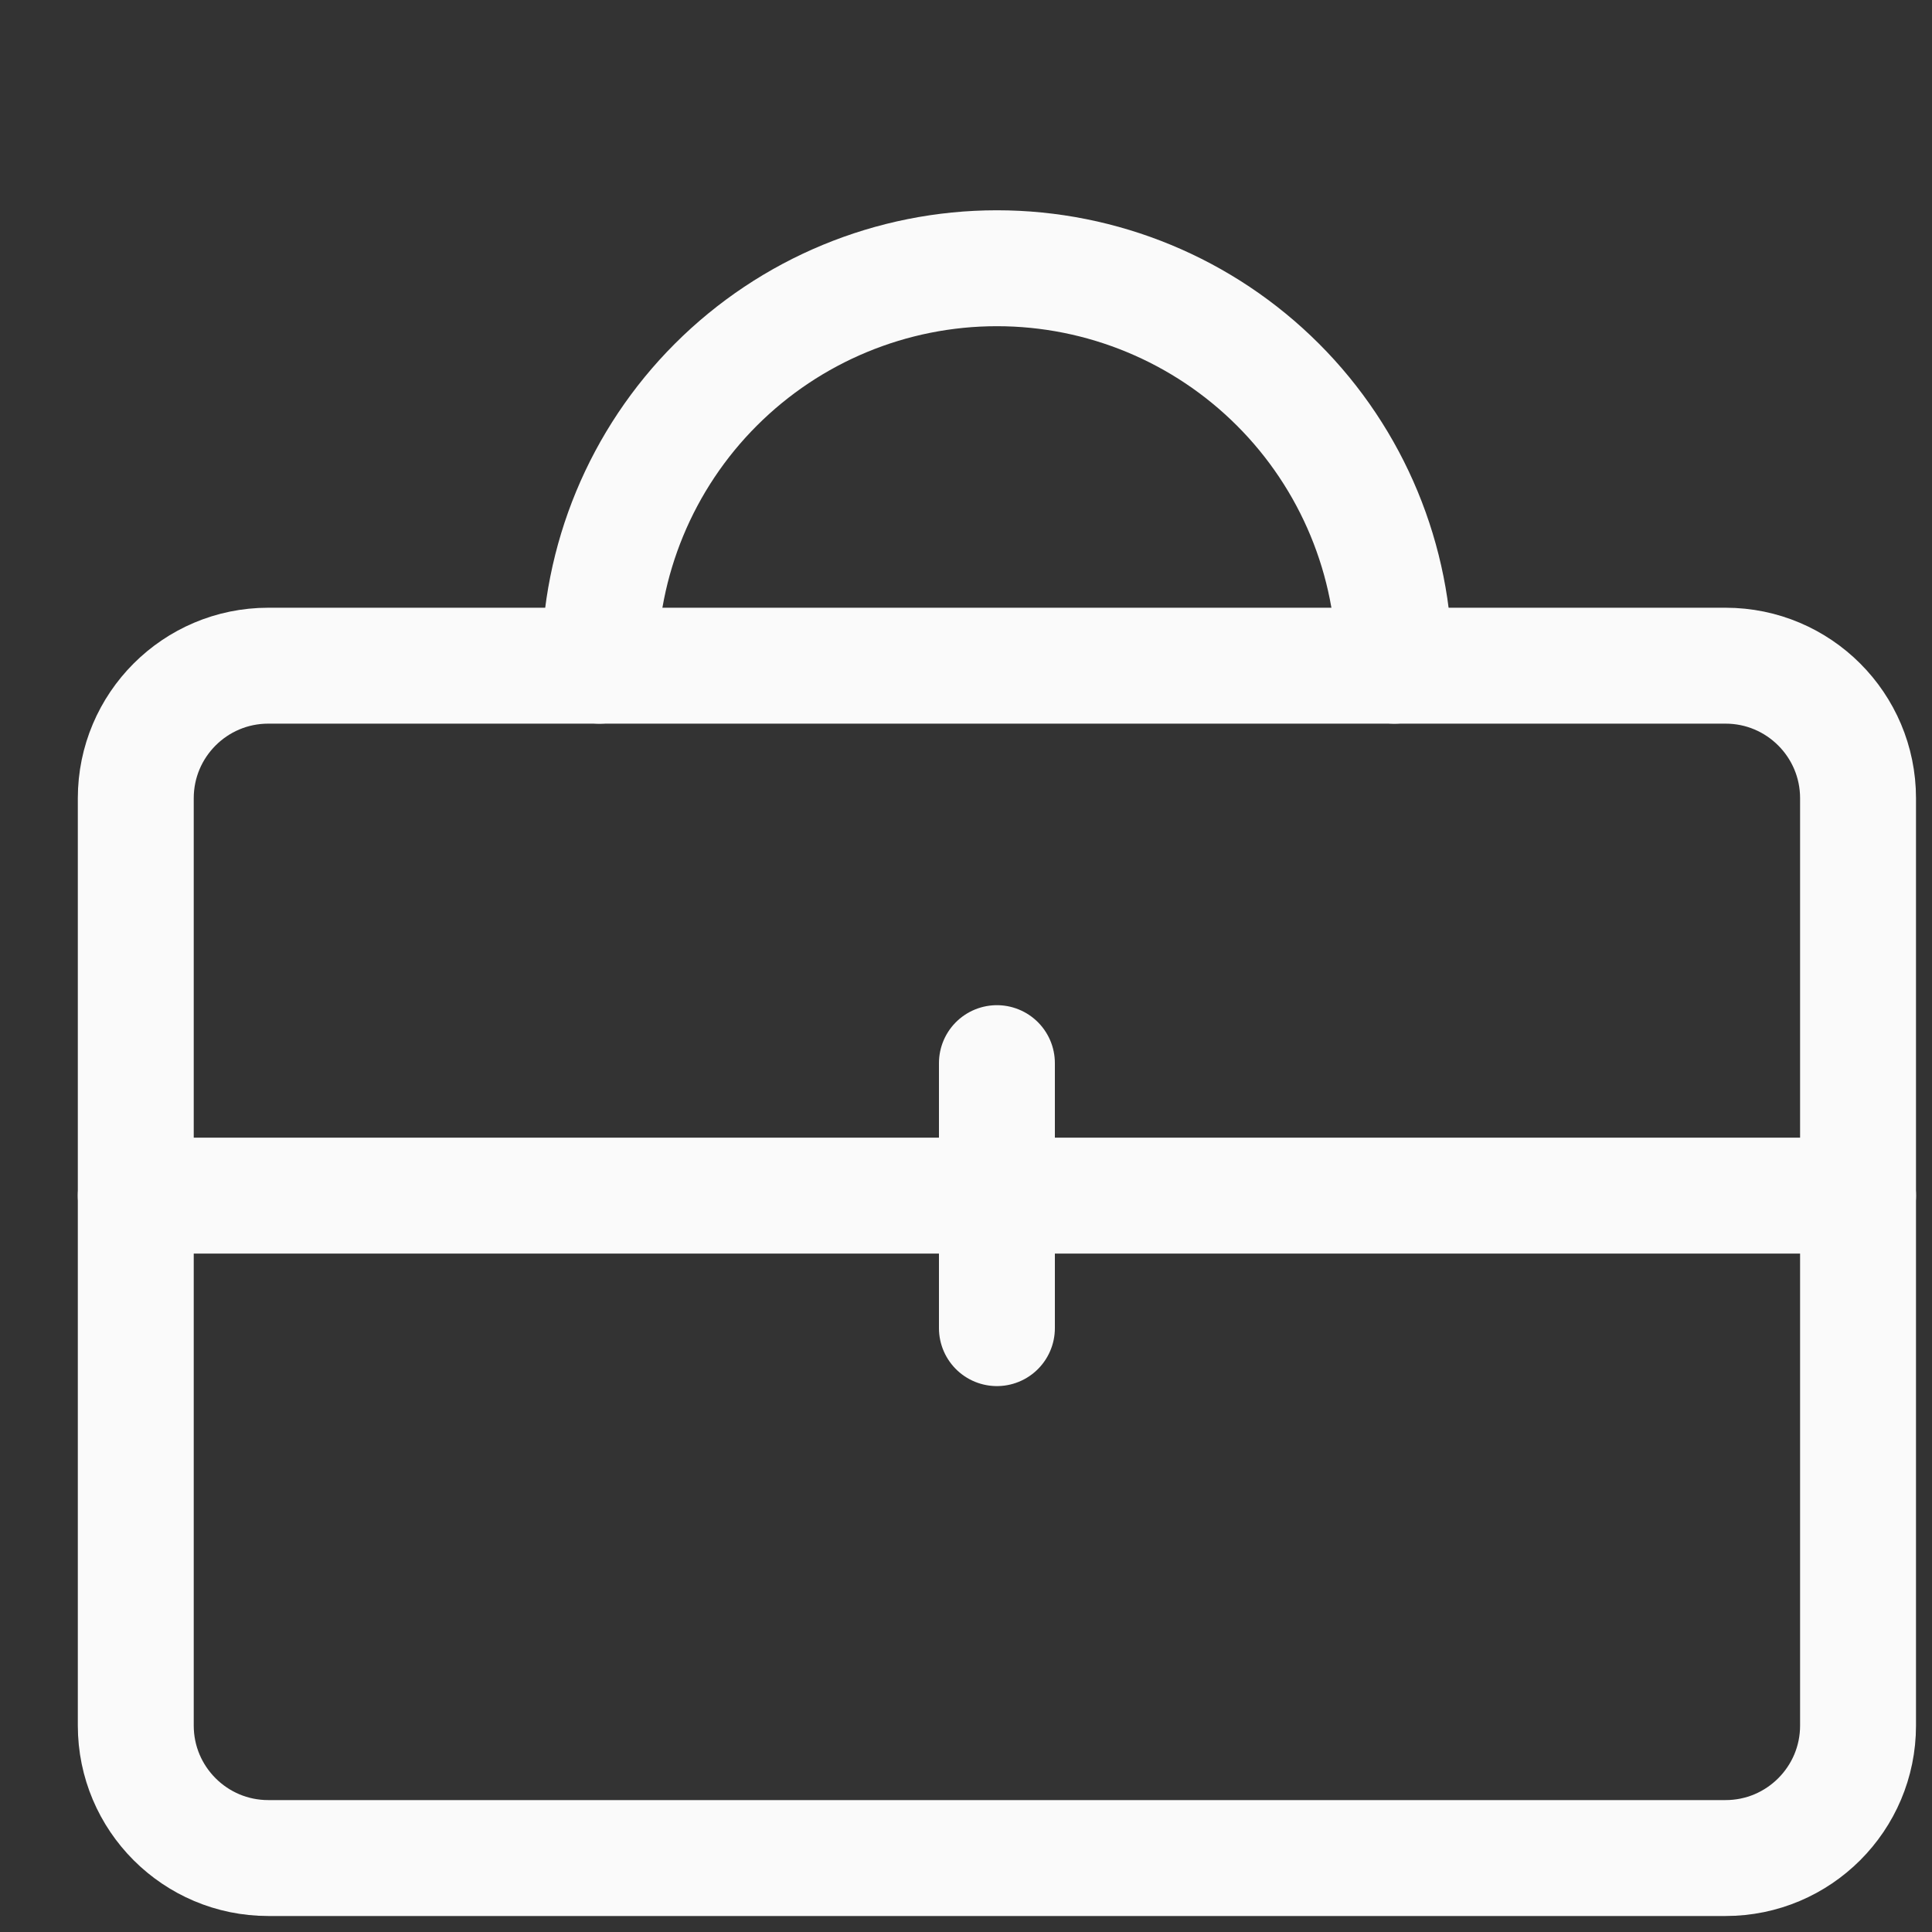 <svg width="25" height="25" viewBox="0 0 25 25" fill="none" xmlns="http://www.w3.org/2000/svg">
<rect x="0" y="0" width="25" height="25" fill="#333333" stroke="none"/>
<g clip-path="url(#clip0_59_96)">
<path d="M22.329 8.614H3.471C2.525 8.614 1.757 9.382 1.757 10.329V22.329C1.757 23.275 2.525 24.043 3.471 24.043H22.329C23.275 24.043 24.043 23.275 24.043 22.329V10.329C24.043 9.382 23.275 8.614 22.329 8.614Z" stroke="#FAFAFA" stroke-width="1.5" stroke-linecap="round" stroke-linejoin="round"/>
<path d="M1.757 15.471H24.043" stroke="#FAFAFA" stroke-width="1.5" stroke-linecap="round" stroke-linejoin="round"/>
<path d="M12.9 13.757V17.186" stroke="#FAFAFA" stroke-width="1.5" stroke-linecap="round" stroke-linejoin="round"/>
<path d="M18.043 8.614C18.043 7.25 17.501 5.942 16.537 4.978C15.572 4.013 14.264 3.471 12.9 3.471V3.471C11.536 3.471 10.228 4.013 9.263 4.978C8.299 5.942 7.757 7.25 7.757 8.614" stroke="#FAFAFA" stroke-width="1.5" stroke-linecap="round" stroke-linejoin="round"/>
</g>
<defs>
<clipPath id="clip0_59_96">
<rect width="24" height="24" fill="white" transform="translate(0.9 0.9)"/>
</clipPath>
</defs>
</svg>
